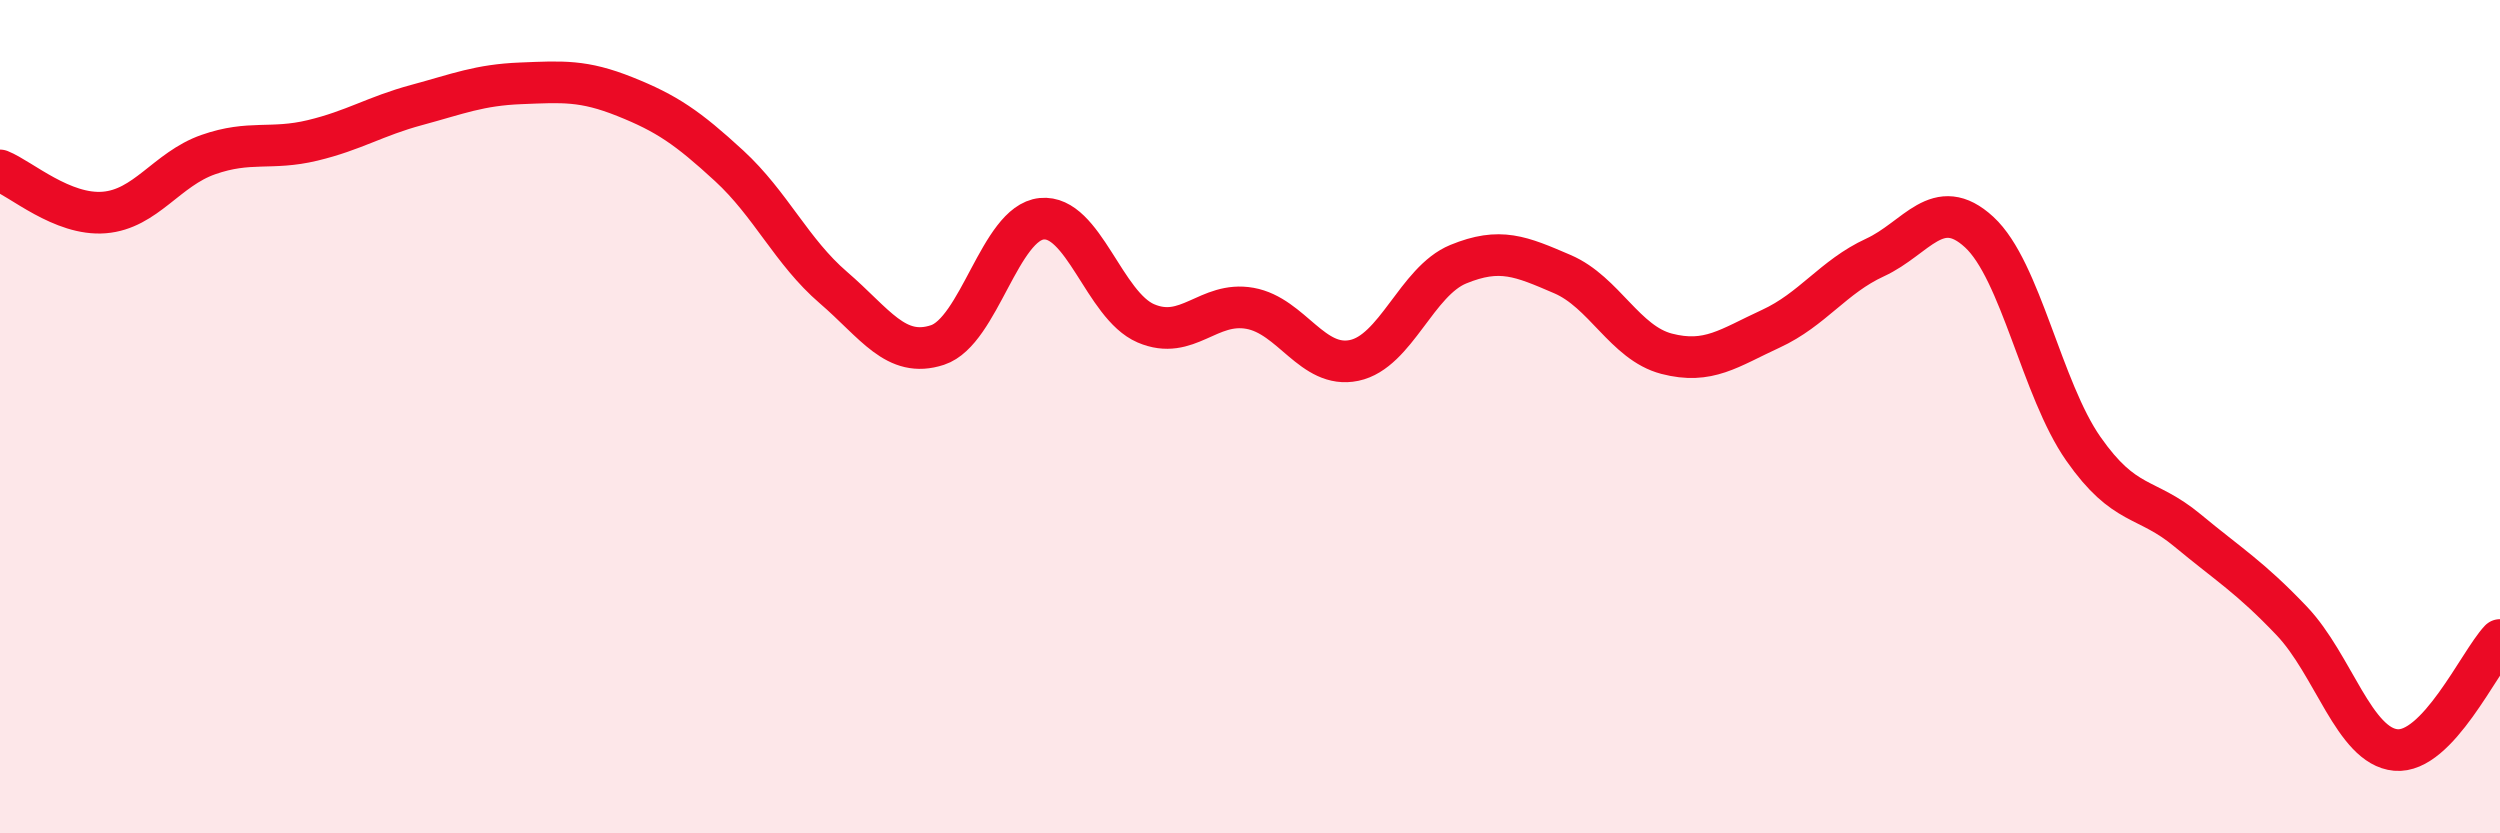 
    <svg width="60" height="20" viewBox="0 0 60 20" xmlns="http://www.w3.org/2000/svg">
      <path
        d="M 0,4.09 C 0.5,4.29 1.5,5.18 2.5,5.1 C 3.5,5.02 4,4.06 5,3.71 C 6,3.36 6.5,3.61 7.5,3.37 C 8.5,3.13 9,2.79 10,2.52 C 11,2.25 11.5,2.04 12.5,2 C 13.5,1.96 14,1.92 15,2.32 C 16,2.72 16.5,3.06 17.5,3.98 C 18.5,4.9 19,6.04 20,6.9 C 21,7.76 21.5,8.61 22.5,8.28 C 23.5,7.95 24,5.35 25,5.25 C 26,5.15 26.5,7.33 27.5,7.76 C 28.5,8.19 29,7.22 30,7.4 C 31,7.58 31.5,8.86 32.5,8.65 C 33.5,8.44 34,6.75 35,6.34 C 36,5.93 36.5,6.15 37.5,6.58 C 38.5,7.01 39,8.23 40,8.49 C 41,8.75 41.5,8.35 42.5,7.89 C 43.5,7.43 44,6.64 45,6.18 C 46,5.72 46.5,4.65 47.5,5.57 C 48.5,6.49 49,9.34 50,10.77 C 51,12.2 51.5,11.9 52.5,12.73 C 53.5,13.56 54,13.85 55,14.9 C 56,15.95 56.5,17.91 57.5,18 C 58.5,18.09 59.5,15.89 60,15.36L60 20L0 20Z"
        fill="#EB0A25"
        opacity="0.1"
        stroke-linecap="round"
        stroke-linejoin="round"
      />
      <path
        d="M 0,4.09 C 0.5,4.29 1.5,5.18 2.5,5.1 C 3.5,5.02 4,4.06 5,3.71 C 6,3.36 6.5,3.61 7.5,3.37 C 8.5,3.13 9,2.79 10,2.52 C 11,2.25 11.5,2.04 12.5,2 C 13.5,1.96 14,1.92 15,2.32 C 16,2.72 16.5,3.06 17.5,3.98 C 18.5,4.9 19,6.04 20,6.9 C 21,7.76 21.5,8.61 22.5,8.28 C 23.5,7.95 24,5.35 25,5.25 C 26,5.15 26.5,7.33 27.5,7.76 C 28.5,8.19 29,7.22 30,7.4 C 31,7.58 31.5,8.86 32.5,8.65 C 33.5,8.44 34,6.75 35,6.34 C 36,5.93 36.5,6.15 37.5,6.58 C 38.5,7.01 39,8.23 40,8.49 C 41,8.75 41.5,8.35 42.5,7.89 C 43.5,7.43 44,6.64 45,6.18 C 46,5.72 46.5,4.65 47.5,5.57 C 48.5,6.49 49,9.34 50,10.77 C 51,12.2 51.5,11.9 52.5,12.73 C 53.5,13.56 54,13.85 55,14.9 C 56,15.95 56.5,17.91 57.5,18 C 58.5,18.09 59.5,15.89 60,15.36"
        stroke="#EB0A25"
        stroke-width="1"
        fill="none"
        stroke-linecap="round"
        stroke-linejoin="round"
      />
    </svg>
  